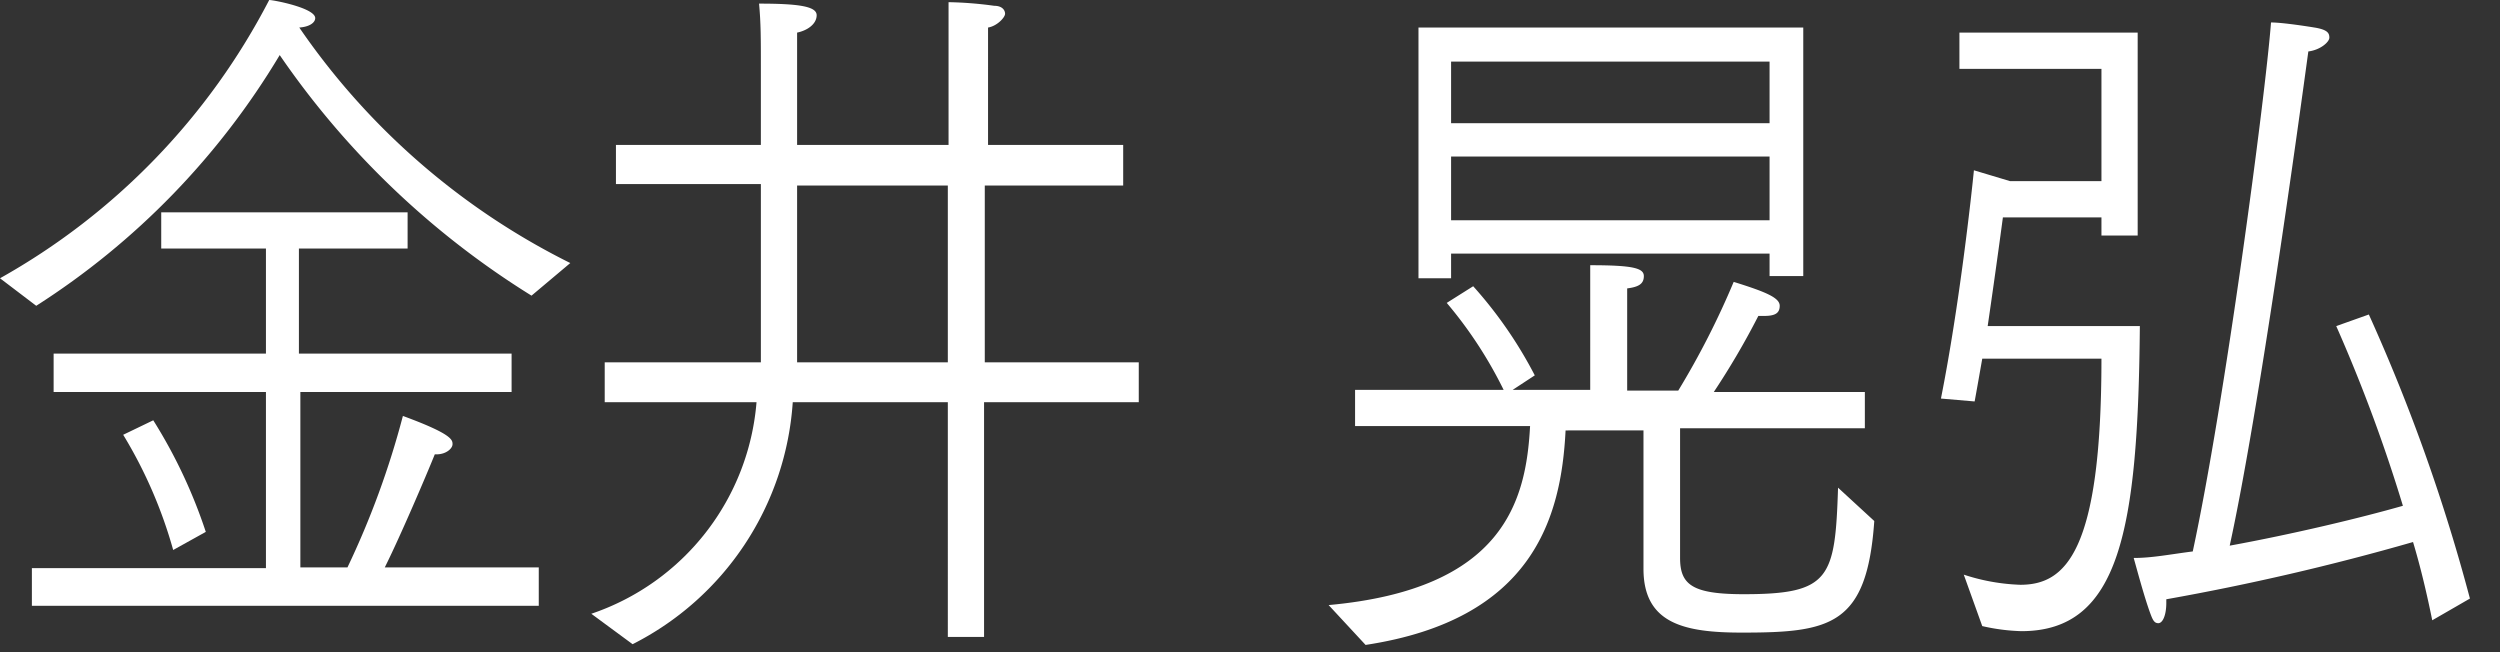 <svg id="レイヤー_1" data-name="レイヤー 1" xmlns="http://www.w3.org/2000/svg" viewBox="0 0 69 18"><rect x="0" y="0" width="69" height="18" fill="#333333" stroke="none"/><defs><style>.cls-1{fill:#fff;}</style></defs><path class="cls-1" d="M0,7.68A18.59,18.59,0,0,0,7.43,0C7.55,0,8.7.22,8.7.5c0,.12-.15.24-.44.26a19.68,19.68,0,0,0,7.48,6.5l-1.07.9A23.34,23.34,0,0,1,7.72,1.52,21,21,0,0,1,1,8.44Zm.88,8H7.34V10.82H1.48V9.76H7.34V6.86H4.45v-1h6.8v1h-3v2.9h5.87v1.06H8.29v4.84h1.3a23.52,23.52,0,0,0,1.53-4.18c1.36.5,1.37.66,1.37.78s-.18.28-.44.28H12c-.2.5-.94,2.24-1.38,3.12h4.25v1.06H.88Zm3.35-4.08a14.06,14.06,0,0,1,1.45,3.08l-.9.5A12.67,12.67,0,0,0,3.4,12Z"/><path class="cls-1" d="M16.32,16.94a6.74,6.74,0,0,0,4.56-5.84H16.69V10H21c0-.32,0-.62,0-.92v-4H17V4h4c0-.86,0-1.62,0-2.18,0-.76,0-1.18-.05-1.72,1.12,0,1.59.08,1.59.32S22.29.84,22,.9c0,.2,0,.54,0,1S22,3.22,22,4h4.18V1.66s0-.86,0-1.6a10.38,10.38,0,0,1,1.26.1c.22,0,.3.12.3.22s-.22.34-.47.38c0,.54,0,1.08,0,1.08V4H31V5.12H27.18l0,4.88h4.25v1.1H27.16v6.48h-1V11.1H21.88a8.09,8.09,0,0,1-4.42,6.68ZM26.16,10V5.12H22V9c0,.34,0,.68,0,1Z"/><path class="cls-1" d="M36.67,16.7c4.84-.44,5.45-2.88,5.56-4.94H37.4v-1h4.1a11.69,11.69,0,0,0-1.57-2.4l.73-.46a11.79,11.79,0,0,1,1.7,2.46l-.61.4h2.14V8.64s0-.88,0-1.32c1.18,0,1.48.08,1.48.3s-.15.3-.46.34c0,.28,0,.74,0,.74v2.08h1.41a22.56,22.56,0,0,0,1.53-3c.9.28,1.27.44,1.27.66s-.15.28-.44.28l-.15,0a21.31,21.31,0,0,1-1.23,2.1h4.17v1h-5.1c0,.94,0,3.24,0,3.52v.06c0,.74.34,1,1.76,1,2.38,0,2.52-.44,2.6-2.94l1,.92c-.2,2.88-1.2,3.08-3.65,3.08-1.58,0-2.72-.24-2.72-1.76v0l0-3.82H43.21c-.12,2.42-.91,5.22-5.52,5.92ZM39.15.76H49.77V7.62h-.93V7H40.05v.68h-.9ZM48.84,3.4V1.7H40.05V3.4Zm0,2.68V4.32H40.05V6.08Z"/><path class="cls-1" d="M54.2,15.86a5.55,5.55,0,0,0,1.56.28C57,16.14,58,15.26,58,9.9H54.71c-.07.4-.14.8-.21,1.18L53.57,11c.51-2.56.85-5.68.91-6.3l1,.3H58V1.9H54.08v-1H59v5.6H58V6H55.28s-.18,1.36-.42,3h4.2c-.05,5.62-.55,8.42-3.27,8.42a5.43,5.43,0,0,1-1.08-.14Zm12.93,1.26c-.15-.74-.32-1.46-.53-2.16a67.32,67.32,0,0,1-6.81,1.58v.1c0,.34-.1.56-.22.56s-.16-.1-.24-.32c-.17-.48-.36-1.2-.44-1.48.51,0,1-.1,1.63-.18.88-4.08,2-12.52,2.16-14.6.27,0,.83.08,1.2.14s.41.16.41.28-.25.34-.58.38c-.25,1.84-1.36,9.94-2.17,13.64,1.75-.32,3.59-.76,4.78-1.1A43.52,43.52,0,0,0,64.48,9l.9-.32a50.15,50.15,0,0,1,2.79,7.84Z"/></svg>